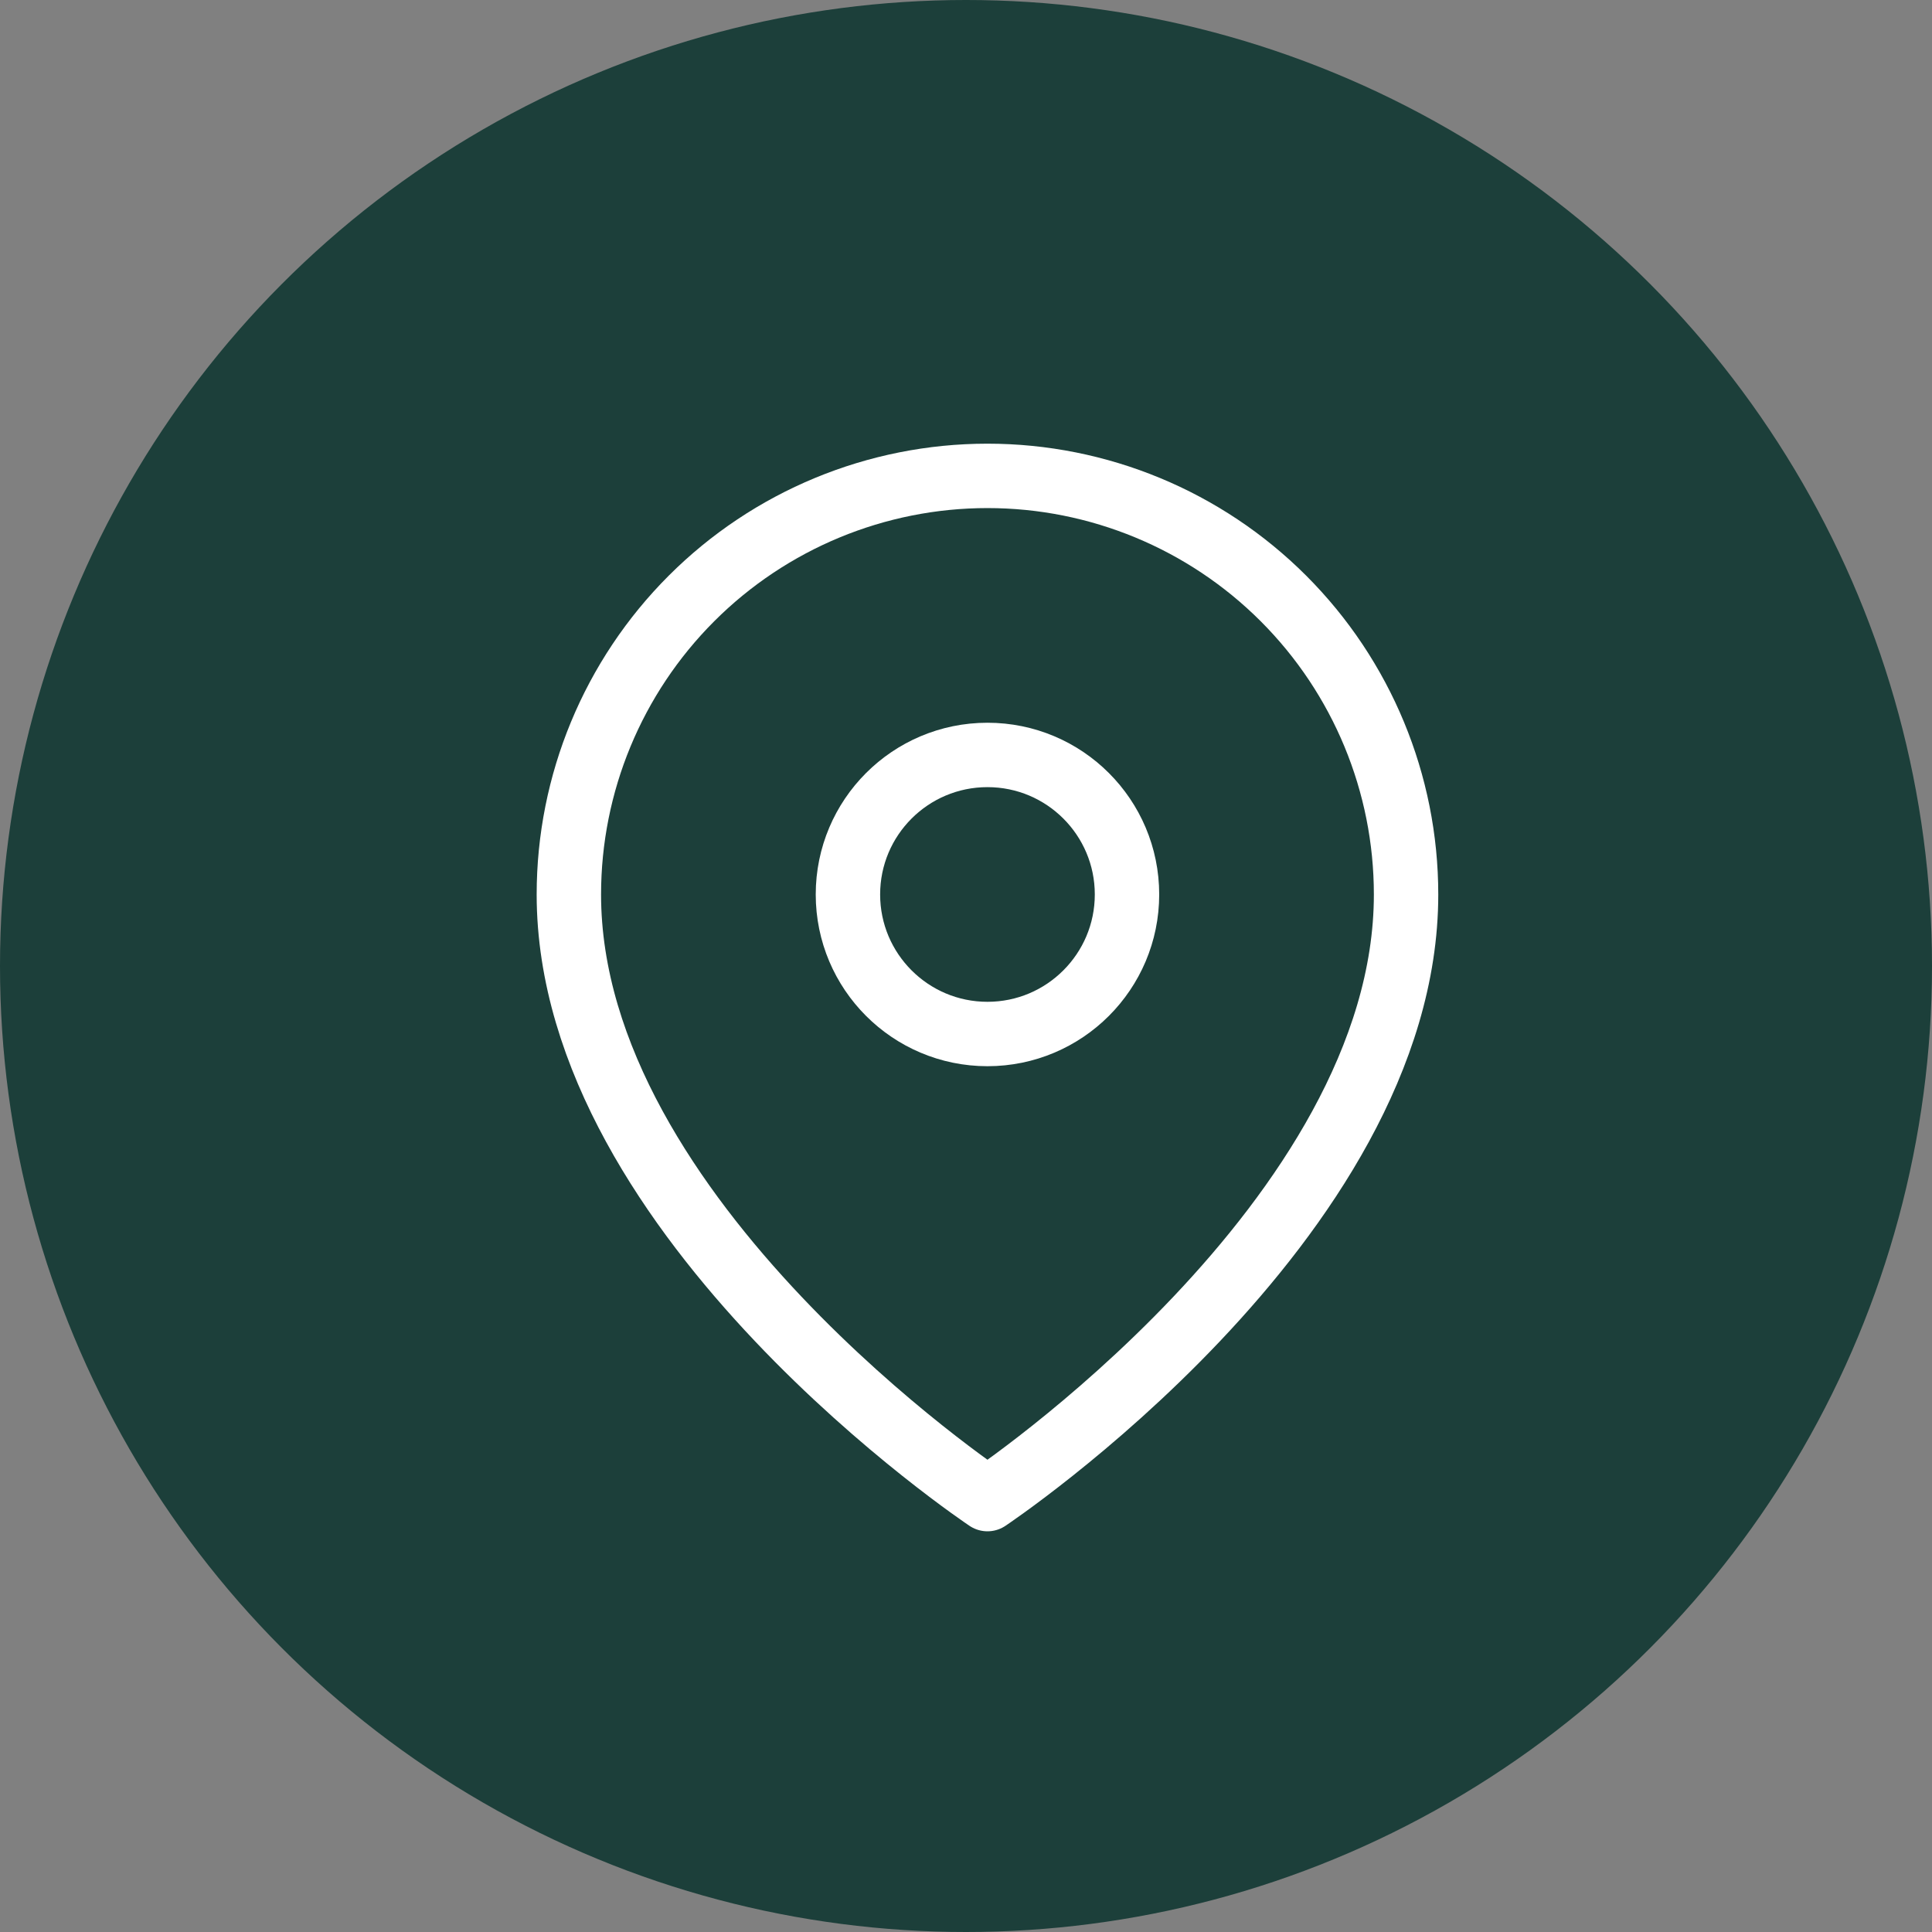 <svg width="45" height="45" viewBox="0 0 45 45" fill="none" xmlns="http://www.w3.org/2000/svg">
<rect x="0" y="0" width="45" height="45" fill="#808080" stroke="none"/>
<circle cx="22.5" cy="22.5" r="22.5" fill="#1C3F3A"/>
<path d="M32.75 20.834C32.75 28.417 23 34.917 23 34.917C23 34.917 13.25 28.417 13.25 20.834C13.25 18.248 14.277 15.768 16.106 13.939C17.934 12.111 20.414 11.084 23 11.084C25.586 11.084 28.066 12.111 29.894 13.939C31.723 15.768 32.75 18.248 32.75 20.834Z" stroke="white" stroke-width="1.5" stroke-linecap="round" stroke-linejoin="round"/>
<path d="M23 24.084C24.795 24.084 26.25 22.628 26.25 20.834C26.25 19.039 24.795 17.584 23 17.584C21.205 17.584 19.75 19.039 19.75 20.834C19.75 22.628 21.205 24.084 23 24.084Z" stroke="white" stroke-width="1.5" stroke-linecap="round" stroke-linejoin="round"/>
</svg>
